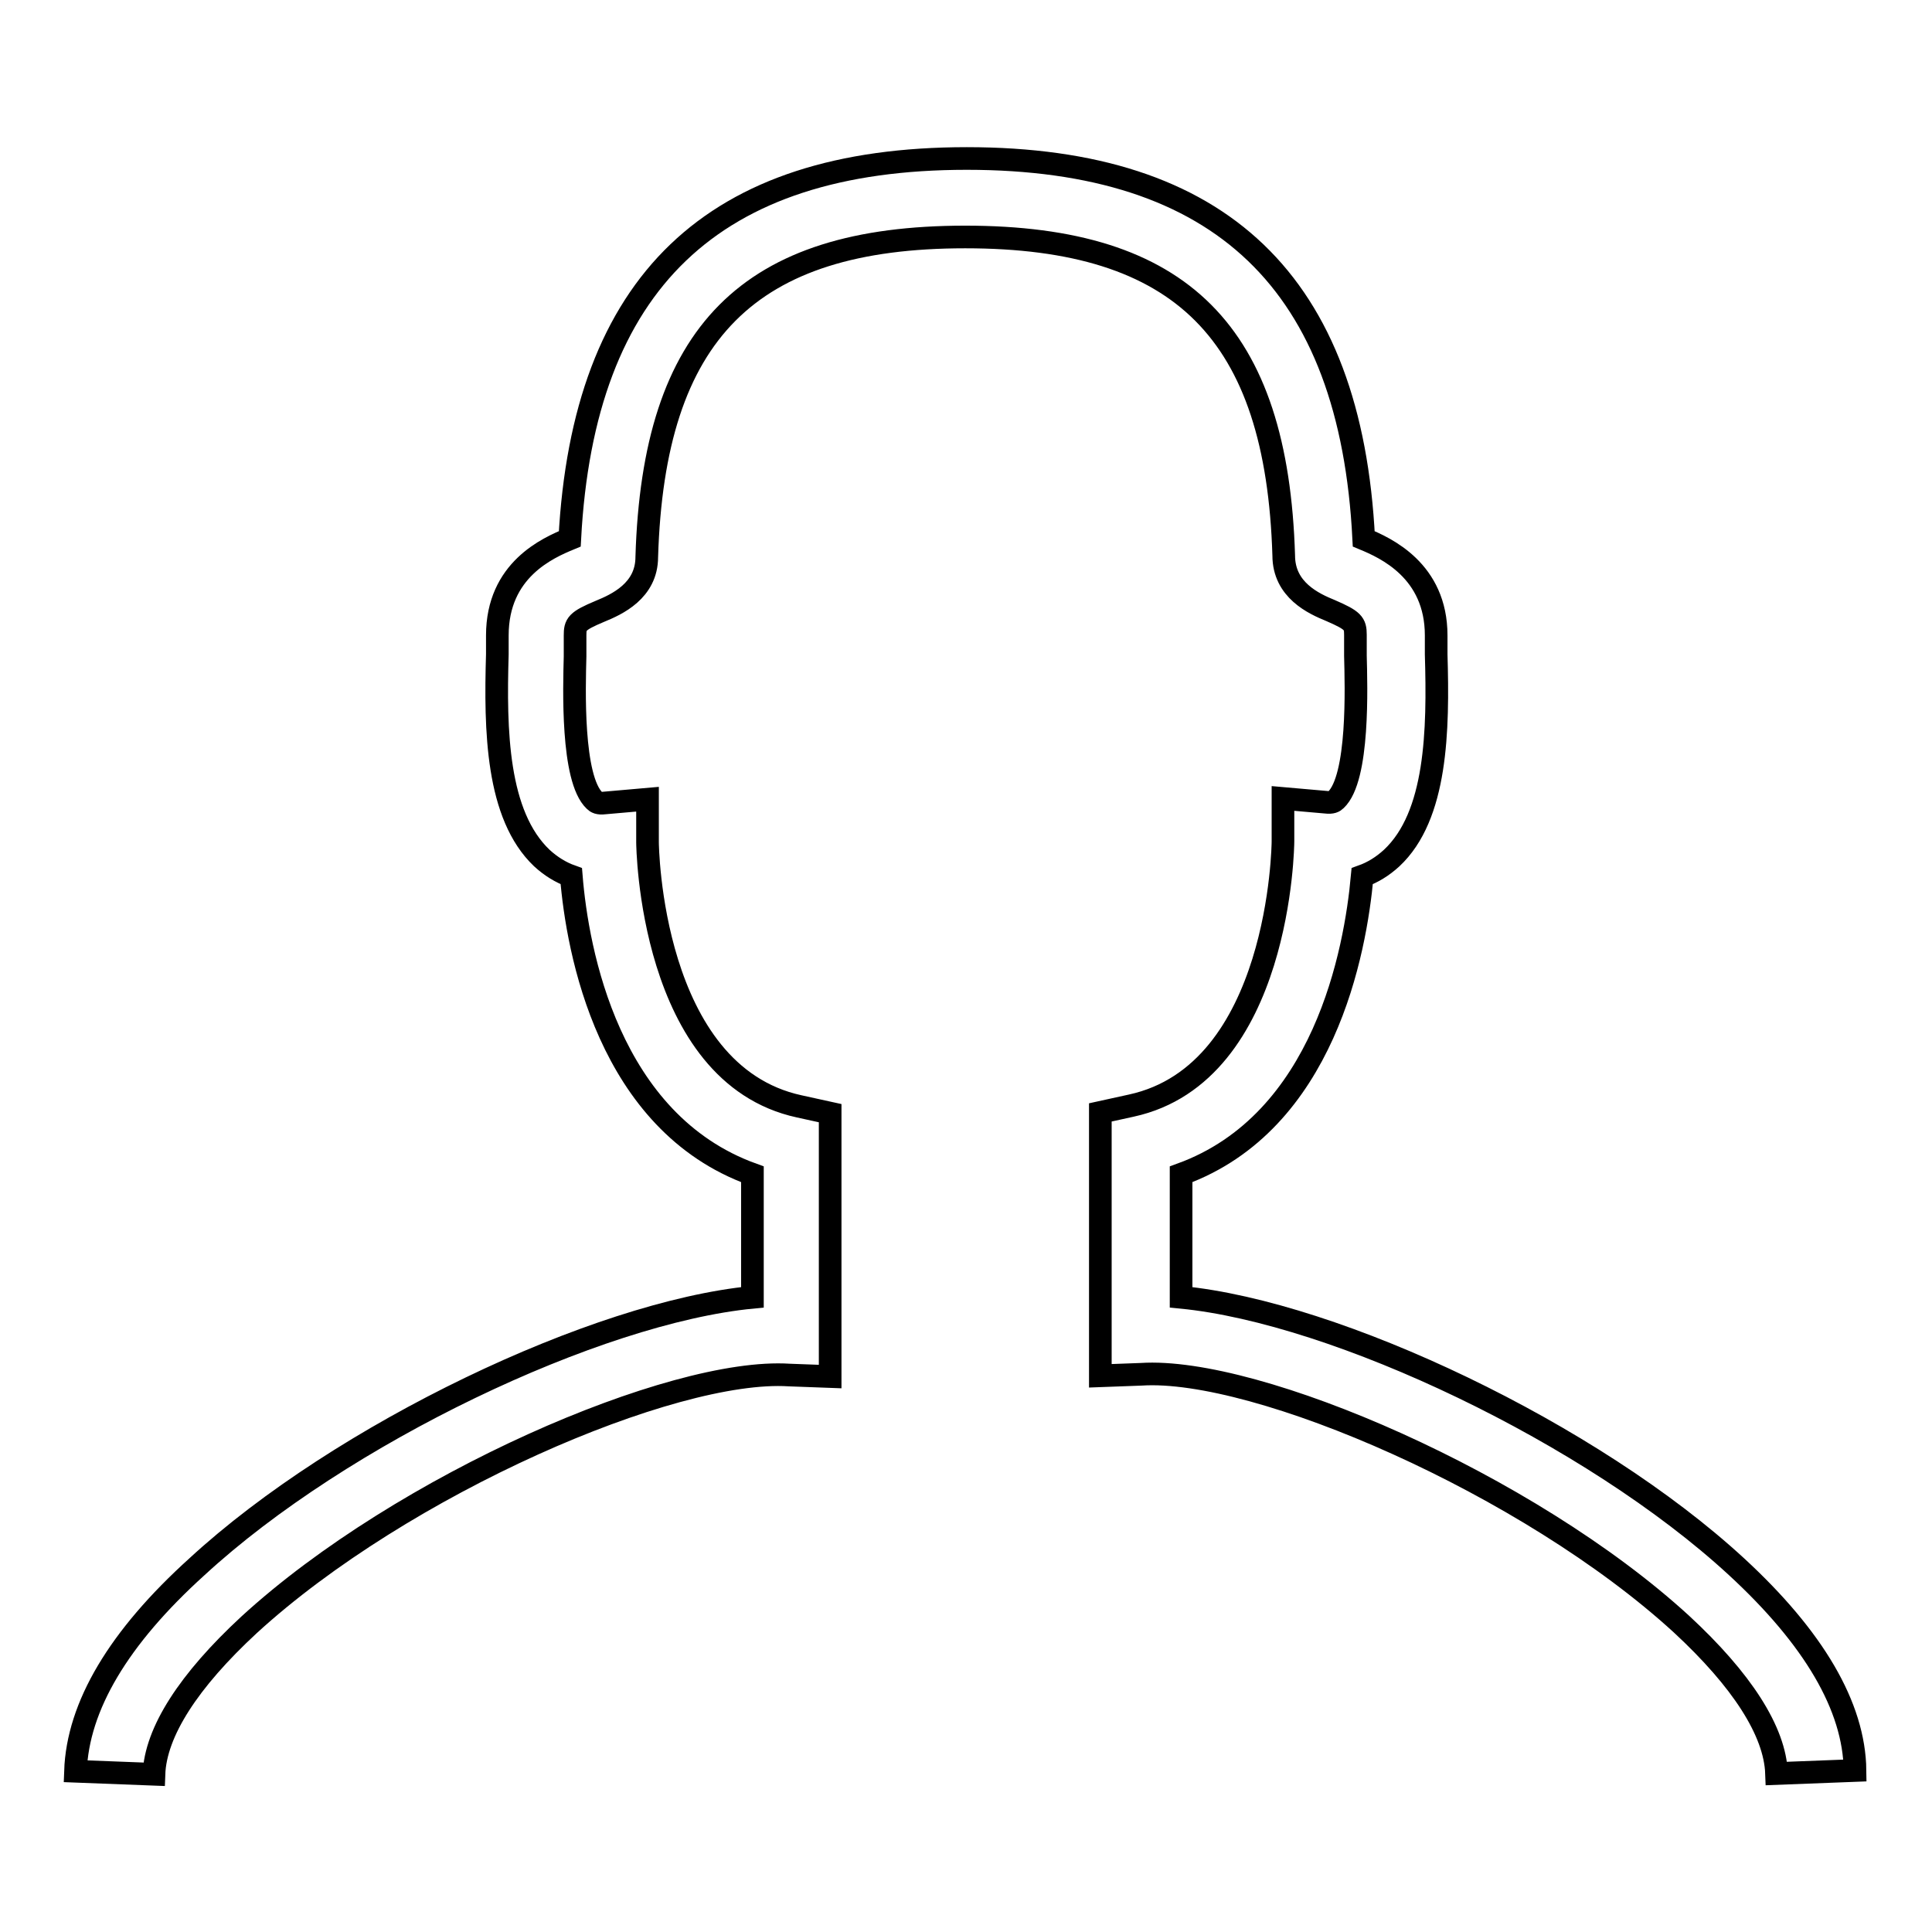 <?xml version="1.0" encoding="utf-8"?>
<!-- Svg Vector Icons : http://www.onlinewebfonts.com/icon -->
<!DOCTYPE svg PUBLIC "-//W3C//DTD SVG 1.1//EN" "http://www.w3.org/Graphics/SVG/1.1/DTD/svg11.dtd">
<svg version="1.1" xmlns="http://www.w3.org/2000/svg" xmlns:xlink="http://www.w3.org/1999/xlink" x="0px" y="0px" viewBox="0 0 256 256" enable-background="new 0 0 256 256" xml:space="preserve">
<g><g><path stroke-width="3" fill-opacity="0" stroke="#000000"  d="M230.1,207.6c-19.2-17.7-53-33.7-73.6-35.7v-16.3c19-6.9,23.1-29.6,24-39.5c1.4-0.5,2.7-1.3,3.9-2.4c6-5.6,6.2-16.9,5.9-27l0-2.5c0-8.6-6.7-11.6-9.6-12.8c-1.7-33.9-18.9-50.4-52.6-50.4c-33.6,0-50.8,16.4-52.6,50.4l0,0c-2.9,1.2-9.6,4.1-9.6,12.8l0,2.5c-0.3,10.1-0.1,21.3,5.9,27c1.2,1.1,2.5,1.9,3.9,2.4c0.8,9.9,4.9,32.6,24,39.5v16.3c-20.7,2-54.5,18.1-73.6,35.7C15.7,217,10.3,226.1,10,234.7l10.4,0.4c0.2-5.6,4.6-12.4,12.6-19.8c20.3-18.6,56.1-34.1,71.6-33.1l5.4,0.2v-34.9l-4.1-0.9c-19.8-4.3-20.1-34.7-20.1-35l0-5.7l-5.7,0.5c-0.8,0.1-1.1-0.1-1.3-0.3c-3.1-2.9-2.7-15.1-2.6-19.1l0-2.8c0-1.5,0.2-1.9,3.3-3.2c2.2-0.9,6.2-2.7,6.2-7.2c0.9-29.7,13.5-42.4,42.2-42.4c28.7,0,41.3,12.7,42.2,42.2c0,4.6,4,6.4,6.2,7.3c3,1.3,3.3,1.7,3.3,3.2l0,2.8c0.1,4,0.5,16.2-2.6,19.1c-0.2,0.2-0.5,0.4-1.3,0.3l-5.7-0.5l0,5.7c0,0.3-0.3,30.7-20.1,35l-4.1,0.9v34.9l5.4-0.2c15.3-1,51.3,14.5,71.6,33.1c8,7.4,12.4,14.2,12.6,19.8l10.4-0.4C245.7,226.1,240.3,217,230.1,207.6z"/></g></g>
</svg>